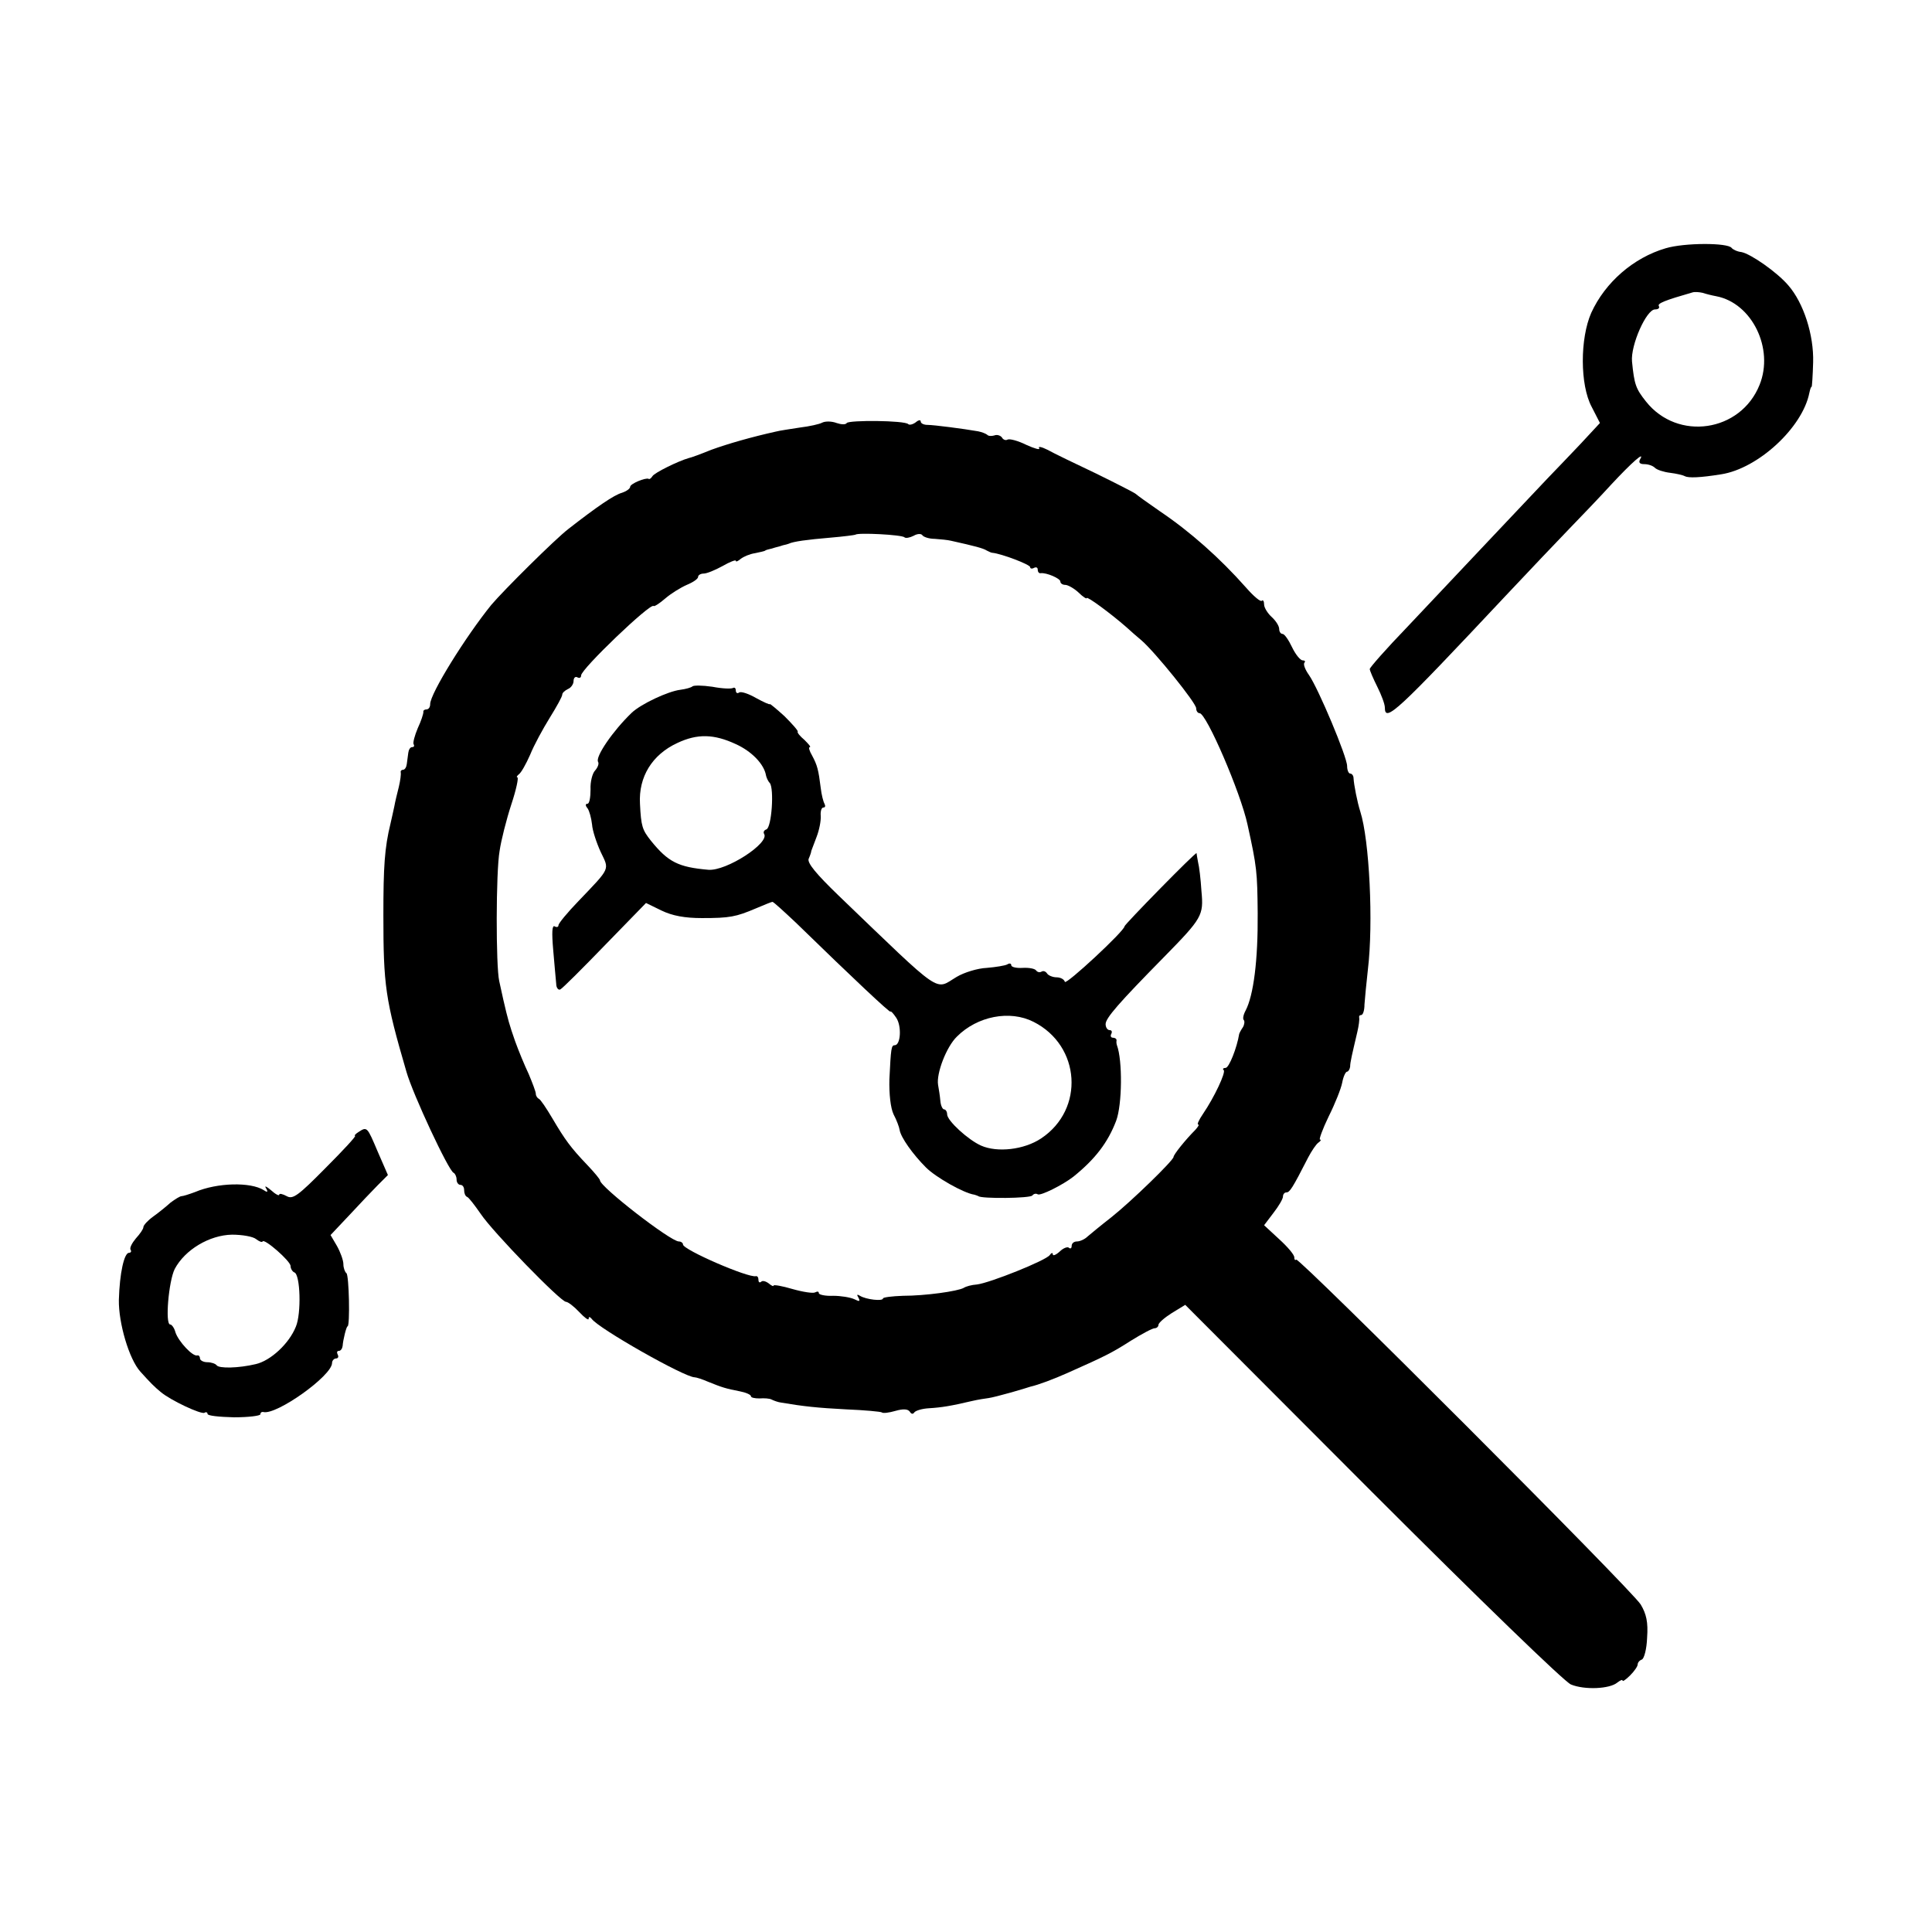 <?xml version="1.0" standalone="no"?>
<!DOCTYPE svg PUBLIC "-//W3C//DTD SVG 20010904//EN"
 "http://www.w3.org/TR/2001/REC-SVG-20010904/DTD/svg10.dtd">
<svg version="1.0" xmlns="http://www.w3.org/2000/svg"
 width="512pt" height="512pt" viewBox="0 0 512 512"
 preserveAspectRatio="xMidYMid meet">
<g transform="translate(0,512) scale(0.1,-0.1)"
fill="#000000" stroke="none">
<path d="M4414 4462 c-85 -25 -160 -90 -197 -171 -30 -68 -30 -191 1 -249 l22
-43 -52 -56 c-29 -31 -69 -72 -88 -92 -19 -20 -89 -94 -155 -164 -66 -70 -164
-174 -217 -230 -54 -56 -98 -106 -98 -110 0 -4 9 -25 20 -47 11 -22 20 -46 20
-55 0 -41 31 -12 320 296 63 67 140 148 170 179 30 31 80 83 110 116 54 58 91
91 76 66 -4 -8 0 -12 11 -12 11 0 23 -4 29 -10 5 -5 23 -11 40 -13 16 -2 34
-6 39 -9 10 -5 40 -4 96 5 98 15 216 124 234 216 2 9 4 16 6 16 1 0 3 29 4 65
2 72 -25 157 -66 204 -30 35 -99 83 -124 88 -11 1 -23 7 -26 11 -10 14 -125
14 -175 -1z m134 -127 c95 -18 154 -139 115 -235 -50 -125 -217 -150 -301 -44
-27 34 -31 45 -37 106 -4 43 38 138 61 138 9 0 13 4 10 9 -4 7 16 15 89 36 6
2 18 1 27 -1 9 -3 25 -7 36 -9z"/>
<path d="M2179 4000 c-7 -4 -34 -10 -59 -13 -25 -4 -54 -8 -65 -11 -63 -14
-126 -32 -170 -48 -27 -11 -54 -21 -60 -22 -28 -8 -91 -39 -96 -48 -3 -5 -8
-9 -10 -7 -8 4 -49 -13 -49 -21 0 -5 -10 -12 -22 -16 -21 -6 -65 -36 -142 -96
-35 -27 -171 -162 -204 -201 -68 -84 -162 -235 -162 -263 0 -8 -4 -14 -10 -14
-5 0 -9 -3 -8 -7 0 -5 -6 -24 -15 -43 -8 -19 -13 -38 -11 -42 3 -5 1 -8 -4 -8
-5 0 -9 -7 -10 -15 -1 -8 -3 -22 -4 -30 -1 -8 -5 -15 -10 -15 -4 0 -7 -3 -6
-7 1 -5 -1 -21 -5 -38 -4 -16 -10 -40 -12 -52 -3 -13 -7 -33 -10 -45 -16 -65
-19 -116 -19 -243 0 -187 5 -223 61 -415 17 -60 112 -263 125 -268 4 -2 8 -10
8 -18 0 -8 5 -14 10 -14 6 0 10 -6 10 -14 0 -8 3 -16 8 -18 4 -1 20 -22 36
-45 32 -48 212 -233 226 -233 5 0 21 -12 35 -27 14 -15 25 -23 25 -18 0 6 3 6
8 0 17 -25 246 -155 273 -155 4 0 20 -5 36 -12 37 -15 47 -18 83 -25 16 -3 30
-9 30 -13 0 -4 10 -6 23 -6 12 1 27 0 32 -3 6 -3 17 -7 25 -8 59 -10 96 -14
173 -18 49 -2 91 -6 94 -8 2 -3 19 -1 36 4 21 6 33 5 38 -2 4 -7 9 -7 12 -2 4
5 21 10 39 11 33 2 58 6 113 19 17 4 37 7 45 8 8 1 35 8 60 15 25 7 47 14 50
15 22 5 62 20 100 37 99 44 117 53 167 85 29 18 57 33 63 33 5 0 10 4 10 9 0
5 16 19 35 31 l36 22 495 -496 c288 -288 509 -502 527 -510 36 -15 103 -12
123 5 8 6 14 9 14 5 0 -3 9 3 20 14 11 11 20 24 20 29 0 5 5 11 11 13 6 2 13
28 14 58 3 41 -2 63 -17 88 -23 38 -906 921 -913 914 -3 -3 -5 0 -5 6 0 7 -18
28 -40 48 l-40 37 25 33 c14 18 25 37 25 43 0 6 4 11 9 11 9 0 16 11 58 93 9
17 21 35 27 39 6 4 8 8 4 8 -3 0 7 28 23 61 17 34 33 74 36 90 3 16 9 29 13
29 3 0 7 6 8 13 0 12 5 32 19 92 4 17 6 33 5 38 -1 4 1 7 5 7 5 0 9 12 9 28 1
15 5 56 9 92 15 124 4 344 -20 419 -8 25 -17 71 -18 89 0 6 -4 12 -9 12 -4 0
-8 9 -8 20 0 24 -76 205 -101 241 -10 14 -16 29 -12 33 3 3 1 6 -5 6 -6 0 -19
16 -28 35 -9 19 -20 35 -25 35 -5 0 -9 6 -9 13 0 8 -9 22 -20 32 -11 10 -20
25 -20 33 0 9 -3 13 -6 10 -3 -4 -22 12 -42 35 -70 79 -148 148 -228 202 -32
22 -61 43 -64 46 -3 3 -50 27 -105 54 -55 26 -113 54 -129 63 -16 8 -26 10
-22 4 3 -5 -12 -1 -34 9 -22 11 -45 17 -50 14 -5 -3 -12 0 -15 6 -4 5 -13 8
-20 5 -7 -2 -16 -2 -19 2 -4 3 -14 7 -24 9 -40 7 -118 17 -134 17 -10 0 -18 4
-18 9 0 5 -6 4 -13 -2 -8 -6 -17 -8 -20 -5 -9 10 -157 11 -163 3 -3 -5 -15 -4
-27 0 -13 5 -30 5 -38 1z m218 -304 c3 -3 14 -1 24 4 10 6 20 6 23 2 3 -5 18
-10 33 -10 15 -1 35 -3 43 -5 63 -14 86 -20 95 -26 6 -3 12 -6 15 -6 23 -2
100 -31 100 -38 0 -4 5 -5 10 -2 6 3 10 1 10 -4 0 -6 3 -11 8 -10 15 2 52 -14
52 -22 0 -5 6 -9 13 -9 7 0 23 -9 35 -20 12 -12 22 -18 22 -15 0 6 64 -41 105
-77 11 -10 29 -26 40 -35 36 -31 145 -166 145 -180 0 -7 4 -13 9 -13 18 0 109
-211 127 -295 25 -113 26 -126 27 -235 1 -125 -11 -218 -32 -258 -6 -11 -8
-22 -5 -25 3 -3 2 -12 -2 -19 -5 -7 -9 -15 -10 -18 -6 -37 -27 -90 -36 -90 -6
0 -9 -3 -5 -6 6 -6 -25 -72 -55 -116 -11 -16 -16 -28 -13 -28 4 0 0 -6 -7 -14
-27 -27 -58 -66 -58 -72 0 -9 -112 -118 -165 -160 -27 -21 -56 -45 -63 -51 -7
-7 -20 -13 -28 -13 -8 0 -14 -5 -14 -12 0 -6 -3 -8 -7 -5 -3 4 -15 0 -25 -10
-10 -9 -18 -12 -18 -7 0 5 -4 4 -8 -2 -9 -14 -159 -74 -193 -78 -14 -1 -29 -5
-35 -9 -16 -9 -102 -21 -161 -21 -29 -1 -53 -4 -53 -7 0 -8 -45 -3 -61 7 -8 5
-9 3 -4 -5 5 -10 3 -11 -11 -4 -11 5 -36 9 -56 9 -21 -1 -38 3 -38 7 0 5 -4 5
-10 2 -5 -3 -32 1 -60 9 -27 8 -50 12 -50 9 0 -3 -6 0 -13 6 -8 6 -17 8 -20 4
-4 -3 -7 -1 -7 5 0 7 -3 11 -7 10 -20 -5 -193 70 -193 84 0 4 -5 8 -11 8 -22
0 -209 145 -209 162 0 3 -15 21 -33 40 -45 47 -60 68 -93 124 -16 27 -32 51
-36 52 -4 2 -8 8 -8 13 0 6 -9 29 -19 53 -11 23 -27 62 -36 87 -15 43 -19 57
-31 109 -3 14 -8 36 -11 50 -9 39 -9 289 1 345 4 28 18 83 31 123 13 39 20 72
16 72 -3 0 -1 4 4 8 6 4 19 27 30 52 10 25 34 69 52 98 18 29 33 56 33 61 0 5
7 11 15 15 8 3 15 13 15 21 0 9 5 13 10 10 6 -3 10 -1 10 5 0 17 184 193 192
184 2 -2 16 7 31 20 15 13 41 29 57 36 17 7 30 16 30 21 0 5 7 9 15 9 8 0 30
9 50 20 19 11 35 17 35 14 0 -4 6 -1 13 5 8 6 24 13 38 15 13 3 25 5 27 7 1 1
7 3 12 4 6 1 13 4 18 5 4 1 12 3 17 5 6 1 12 3 15 4 12 6 50 11 109 16 36 3
66 7 68 8 5 6 124 0 130 -7z"/>
<path d="M1835 3301 c-3 -3 -17 -7 -32 -9 -33 -4 -105 -38 -129 -61 -50 -48
-97 -117 -89 -130 3 -5 -1 -15 -8 -23 -7 -7 -13 -30 -12 -50 0 -21 -3 -38 -8
-38 -6 0 -6 -5 0 -12 5 -7 10 -26 12 -43 1 -16 12 -49 23 -73 23 -48 27 -40
-59 -130 -29 -30 -53 -59 -53 -64 0 -5 -5 -6 -10 -3 -7 4 -8 -16 -4 -62 3 -37
7 -78 8 -90 0 -11 6 -18 11 -15 6 3 59 56 118 117 l109 112 41 -20 c29 -14 62
-20 107 -20 74 0 90 3 144 26 21 9 41 17 43 17 3 0 30 -25 62 -55 154 -150
251 -241 251 -236 0 3 7 -4 15 -16 15 -22 12 -73 -4 -73 -9 0 -10 -8 -14 -90
-1 -39 3 -76 11 -93 8 -15 15 -34 16 -41 3 -20 35 -65 70 -100 26 -26 100 -68
128 -72 4 -1 9 -3 11 -4 7 -7 138 -6 143 2 3 4 9 6 14 3 7 -5 67 25 95 47 57
46 91 90 113 148 16 43 17 160 2 200 -1 3 -2 8 -1 13 0 4 -4 7 -10 7 -5 0 -7
5 -4 10 3 6 1 10 -4 10 -6 0 -11 7 -11 16 0 16 35 56 155 178 101 103 105 110
99 174 -2 32 -6 66 -9 77 -2 11 -4 22 -4 24 -1 5 -191 -189 -191 -194 0 -12
-155 -156 -158 -147 -2 7 -12 12 -22 12 -10 0 -22 5 -25 10 -4 6 -10 8 -15 5
-5 -3 -11 -1 -14 3 -3 5 -19 8 -36 7 -16 -1 -30 2 -30 7 0 5 -5 6 -11 2 -6 -3
-30 -7 -54 -9 -24 -1 -60 -12 -80 -24 -59 -35 -32 -54 -313 216 -59 57 -83 86
-79 97 4 9 7 18 7 21 1 3 7 19 14 37 7 18 12 43 11 56 -1 12 2 22 7 22 5 0 6
4 3 10 -3 5 -8 24 -10 42 -6 48 -9 60 -23 86 -7 12 -10 22 -6 22 4 0 -3 8 -14
19 -12 10 -20 20 -18 22 2 2 -14 20 -35 41 -22 20 -39 34 -39 32 0 -2 -16 5
-36 16 -19 11 -39 18 -45 15 -5 -4 -9 -1 -9 5 0 6 -3 9 -7 7 -5 -3 -29 -2 -55
3 -27 4 -50 4 -53 1z m115 -153 c42 -19 75 -53 80 -83 1 -5 5 -15 10 -20 12
-15 5 -118 -9 -123 -6 -2 -9 -7 -6 -12 15 -24 -100 -99 -148 -95 -79 7 -106
20 -152 77 -23 29 -26 38 -29 98 -4 71 32 130 99 161 53 25 97 24 155 -3z
m789 -736 c125 -63 136 -232 20 -309 -45 -30 -116 -38 -159 -19 -34 15 -90 66
-90 83 0 7 -4 13 -8 13 -4 0 -9 10 -10 23 -1 12 -4 31 -6 42 -5 30 22 101 50
128 54 54 140 71 203 39z"/>
<path d="M950 2120 c-8 -5 -12 -10 -9 -10 4 0 -31 -38 -78 -85 -73 -74 -87
-84 -103 -75 -11 6 -20 8 -20 4 0 -4 -10 1 -22 12 -12 10 -18 13 -13 5 6 -10
4 -12 -6 -5 -35 22 -123 20 -182 -5 -16 -6 -32 -11 -36 -11 -4 0 -17 -8 -29
-17 -11 -10 -32 -27 -46 -37 -14 -10 -26 -23 -26 -28 0 -5 -9 -18 -20 -30 -10
-12 -17 -25 -14 -30 3 -4 1 -8 -4 -8 -13 0 -25 -54 -27 -125 -1 -61 27 -157
57 -190 27 -30 37 -40 54 -54 26 -22 107 -60 116 -55 4 3 8 1 8 -3 0 -5 31 -8
70 -9 39 0 70 4 70 8 0 4 3 7 8 6 34 -9 182 96 182 130 0 6 5 12 11 12 5 0 7
5 4 10 -3 6 -2 10 3 10 5 0 9 6 10 13 1 16 10 52 13 52 7 0 4 137 -3 141 -4 3
-8 14 -8 24 0 10 -8 32 -17 48 l-17 29 50 53 c27 29 61 65 75 79 l27 27 -27
62 c-28 66 -28 67 -51 52z m-271 -284 c8 -6 15 -9 17 -6 4 9 74 -52 74 -65 0
-7 5 -15 10 -17 16 -5 19 -109 4 -144 -18 -45 -67 -90 -106 -99 -46 -11 -98
-12 -104 -3 -3 4 -14 8 -25 8 -10 0 -19 5 -19 10 0 5 -3 9 -7 8 -12 -4 -50 37
-58 61 -3 12 -10 21 -14 21 -14 0 -4 115 12 147 27 51 92 90 152 91 27 0 56
-5 64 -12z"/>
</g>
</svg>

